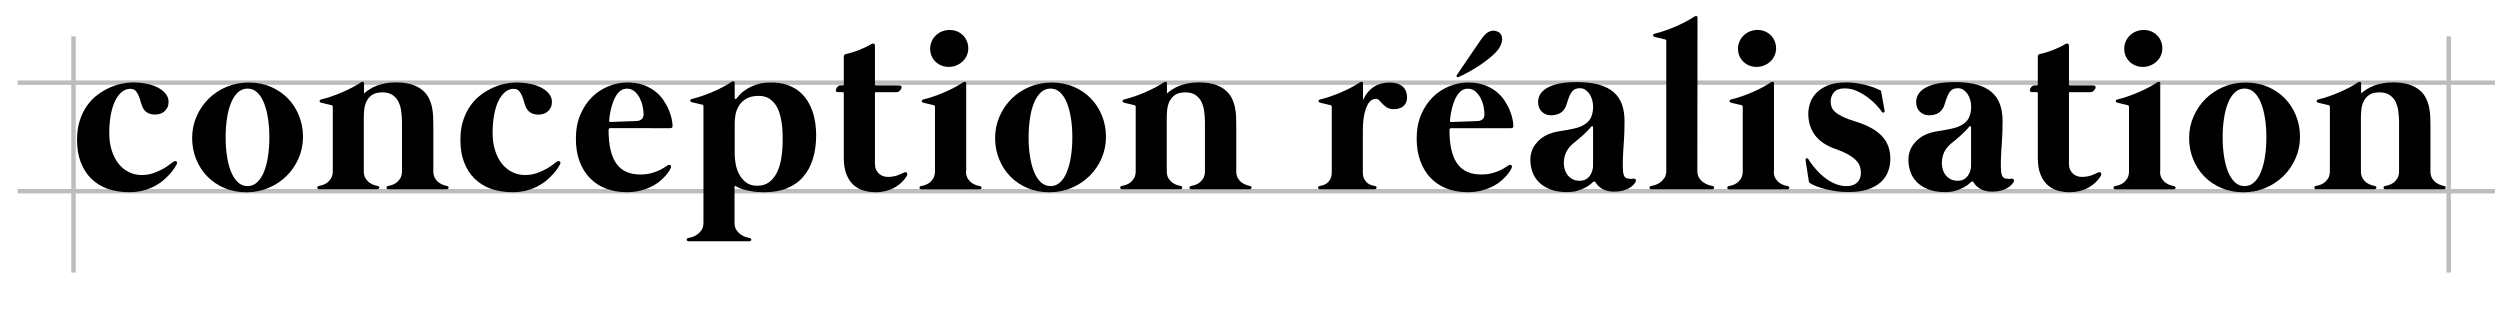 <?xml version="1.0" encoding="utf-8"?>
<!-- Generator: Adobe Illustrator 23.0.2, SVG Export Plug-In . SVG Version: 6.00 Build 0)  -->
<svg version="1.1" id="Calque_1" xmlns="http://www.w3.org/2000/svg" xmlns:xlink="http://www.w3.org/1999/xlink" x="0px" y="0px"
	 viewBox="0 0 566.52 75.02" style="enable-background:new 0 0 566.52 75.02;" xml:space="preserve">
<style type="text/css">
	.st0{fill:none;stroke:#BDBDBD;stroke-miterlimit:10;}
</style>
<g>
	<g>
		<line class="st0" x1="16.66" y1="8.24" x2="16.66" y2="61.77"/>
	</g>
	<g>
		<line class="st0" x1="554.89" y1="8.24" x2="554.89" y2="61.77"/>
	</g>
	<g>
		<line class="st0" x1="4" y1="43.33" x2="565.38" y2="43.33"/>
		<line class="st0" x1="4" y1="18.73" x2="565.38" y2="18.73"/>
	</g>
	<g>
		<path d="M29.5,20.13c-0.69,0-1.34,0.24-1.92,0.73c-0.58,0.48-1.09,1.16-1.51,2.03c-0.42,0.88-0.74,1.92-0.97,3.15
			c-0.22,1.23-0.34,2.59-0.34,4.07c0,1.51,0.19,2.84,0.57,4.01c0.38,1.17,0.9,2.18,1.55,3c0.66,0.82,1.44,1.44,2.33,1.88
			c0.89,0.44,1.85,0.66,2.88,0.66c0.99,0,1.9-0.15,2.74-0.45c0.83-0.3,1.56-0.63,2.2-1s1.16-0.72,1.57-1.05
			c0.41-0.33,0.69-0.54,0.85-0.6c0.24-0.1,0.44-0.08,0.58,0.06c0.14,0.15,0.14,0.37-0.02,0.66c-0.1,0.2-0.28,0.48-0.52,0.86
			s-0.57,0.81-0.99,1.27c-0.41,0.47-0.91,0.94-1.47,1.43c-0.57,0.49-1.25,0.93-2,1.34c-0.76,0.4-1.62,0.73-2.57,0.99
			c-0.95,0.25-2.01,0.38-3.19,0.38c-1.81,0-3.45-0.26-4.9-0.78c-1.44-0.52-2.68-1.29-3.71-2.3c-1.02-1.01-1.81-2.26-2.37-3.73
			s-0.83-3.16-0.83-5.04c0-1.66,0.21-3.13,0.63-4.42s0.97-2.41,1.66-3.37c0.69-0.96,1.47-1.78,2.37-2.44
			c0.89-0.66,1.8-1.2,2.74-1.62c0.93-0.41,1.85-0.71,2.76-0.89c0.91-0.18,1.73-0.28,2.46-0.28c1.18,0,2.28,0.11,3.27,0.32
			c1,0.22,1.85,0.52,2.57,0.92s1.27,0.85,1.68,1.39c0.39,0.54,0.6,1.1,0.6,1.71c0,0.54-0.09,1-0.28,1.36
			c-0.18,0.37-0.42,0.66-0.71,0.91c-0.29,0.24-0.61,0.4-0.97,0.51c-0.36,0.1-0.72,0.16-1.09,0.16c-0.52,0-1.02-0.09-1.47-0.29
			c-0.47-0.2-0.84-0.51-1.14-0.97c-0.22-0.33-0.41-0.76-0.55-1.28c-0.13-0.52-0.31-1.02-0.48-1.52c-0.18-0.48-0.43-0.91-0.73-1.26
			C30.52,20.3,30.08,20.13,29.5,20.13z"/>
		<path d="M56.35,18.7c1.79,0,3.45,0.31,4.96,0.95s2.81,1.51,3.89,2.62c1.09,1.1,1.92,2.4,2.54,3.91c0.61,1.5,0.92,3.1,0.92,4.82
			c0,1.73-0.33,3.35-0.99,4.87c-0.66,1.52-1.57,2.85-2.72,3.99c-1.15,1.14-2.51,2.05-4.07,2.71c-1.56,0.66-3.24,1-5.03,1
			s-3.45-0.31-4.96-0.95s-2.81-1.51-3.89-2.62c-1.09-1.1-1.93-2.4-2.54-3.9s-0.92-3.1-0.92-4.84c0-1.7,0.33-3.33,0.99-4.85
			c0.66-1.53,1.57-2.86,2.72-4.01c1.15-1.14,2.51-2.05,4.07-2.71C52.88,19.03,54.56,18.7,56.35,18.7z M56.09,42.17
			c0.84,0,1.56-0.29,2.18-0.86c0.62-0.57,1.14-1.36,1.54-2.37c0.41-1.01,0.73-2.18,0.92-3.53c0.21-1.35,0.31-2.77,0.31-4.29
			s-0.1-2.95-0.31-4.29c-0.21-1.34-0.52-2.52-0.92-3.53c-0.41-1.01-0.92-1.79-1.54-2.37c-0.62-0.57-1.35-0.86-2.18-0.86
			c-0.84,0-1.57,0.29-2.18,0.86c-0.62,0.57-1.14,1.36-1.55,2.37c-0.42,1.01-0.73,2.18-0.92,3.53c-0.21,1.35-0.31,2.77-0.31,4.29
			c0,1.52,0.1,2.95,0.31,4.29c0.21,1.35,0.51,2.52,0.92,3.53c0.42,1.01,0.94,1.79,1.55,2.37C54.53,41.88,55.26,42.17,56.09,42.17z"
			/>
		<path d="M101.29,42.14c0.13,0.04,0.24,0.09,0.31,0.17c0.05,0.08,0.08,0.16,0.06,0.24c-0.02,0.09-0.06,0.17-0.14,0.24
			c-0.08,0.07-0.19,0.1-0.32,0.1h-3.04h-0.24h-6.6h-0.24h-3.04c-0.13,0-0.24-0.04-0.32-0.1c-0.08-0.07-0.13-0.15-0.14-0.24
			c-0.01-0.09,0.01-0.17,0.06-0.24c0.05-0.07,0.16-0.13,0.31-0.17c0.13-0.02,0.38-0.07,0.72-0.17c0.34-0.09,0.69-0.26,1.05-0.5
			c0.36-0.24,0.67-0.57,0.95-1c0.28-0.43,0.42-0.99,0.42-1.69v-9.6v-0.21v-1.47c-0.02-0.73-0.07-1.49-0.17-2.26
			c-0.09-0.77-0.3-1.48-0.6-2.12c-0.31-0.64-0.75-1.16-1.34-1.57c-0.58-0.41-1.36-0.62-2.34-0.62c-1.01,0-1.79,0.21-2.36,0.6
			c-0.56,0.4-0.97,0.9-1.25,1.49c-0.27,0.59-0.43,1.22-0.5,1.89c-0.06,0.67-0.09,1.27-0.09,1.79v12.07c0,0.69,0.13,1.26,0.42,1.69
			c0.29,0.43,0.6,0.76,0.95,1c0.36,0.24,0.71,0.39,1.05,0.5c0.34,0.1,0.57,0.15,0.73,0.17c0.13,0.04,0.24,0.09,0.31,0.17
			c0.05,0.08,0.08,0.16,0.06,0.24c-0.02,0.09-0.06,0.17-0.14,0.24c-0.08,0.07-0.19,0.1-0.32,0.1H72.35c-0.13,0-0.24-0.04-0.32-0.1
			c-0.08-0.06-0.13-0.15-0.14-0.24c-0.01-0.09,0.01-0.17,0.06-0.24c0.05-0.07,0.16-0.13,0.31-0.17c0.13-0.02,0.38-0.07,0.73-0.17
			c0.34-0.09,0.69-0.26,1.05-0.5c0.36-0.24,0.67-0.57,0.95-1c0.28-0.43,0.42-0.99,0.42-1.69V24.24c0-0.22-0.11-0.37-0.31-0.42
			c-0.04,0-0.16-0.03-0.38-0.08s-0.47-0.12-0.74-0.18c-0.28-0.06-0.54-0.13-0.77-0.18c-0.23-0.04-0.38-0.09-0.43-0.11
			c-0.22-0.05-0.35-0.17-0.36-0.36c-0.01-0.18,0.12-0.31,0.38-0.38c0.68-0.16,1.42-0.37,2.22-0.65c0.8-0.27,1.59-0.57,2.4-0.92
			c0.8-0.34,1.58-0.71,2.33-1.1c0.75-0.39,1.43-0.79,2.02-1.19c0.16-0.1,0.31-0.15,0.48-0.13c0.17,0.02,0.24,0.15,0.24,0.39v2.25
			c0.37-0.33,0.79-0.66,1.26-0.95c0.47-0.31,1-0.57,1.59-0.8c0.58-0.22,1.24-0.41,1.96-0.55c0.73-0.13,1.52-0.21,2.4-0.21
			c1.44,0,2.63,0.16,3.6,0.47c0.97,0.31,1.78,0.73,2.4,1.26c0.64,0.53,1.13,1.13,1.47,1.81c0.34,0.68,0.58,1.39,0.73,2.12
			s0.24,1.46,0.26,2.18c0.03,0.73,0.04,1.4,0.04,2.03v0.13v10.1c0,0.69,0.13,1.26,0.42,1.69c0.29,0.43,0.6,0.76,0.95,1
			c0.36,0.24,0.71,0.39,1.05,0.5C100.91,42.07,101.16,42.13,101.29,42.14z"/>
		<path d="M116.37,20.13c-0.69,0-1.34,0.24-1.92,0.73c-0.58,0.48-1.09,1.16-1.51,2.03c-0.42,0.88-0.74,1.92-0.97,3.15
			c-0.22,1.23-0.34,2.59-0.34,4.07c0,1.51,0.19,2.84,0.57,4.01c0.38,1.18,0.9,2.18,1.55,3c0.66,0.82,1.44,1.44,2.33,1.88
			c0.89,0.44,1.85,0.66,2.88,0.66c0.99,0,1.9-0.15,2.74-0.45c0.83-0.3,1.56-0.63,2.2-1c0.64-0.37,1.16-0.72,1.57-1.05
			c0.41-0.33,0.69-0.54,0.85-0.6c0.24-0.1,0.44-0.08,0.58,0.06c0.14,0.15,0.14,0.37-0.02,0.66c-0.1,0.2-0.28,0.48-0.52,0.86
			s-0.57,0.81-0.99,1.27c-0.41,0.47-0.91,0.94-1.47,1.43c-0.57,0.49-1.25,0.93-2,1.34c-0.76,0.4-1.62,0.73-2.57,0.99
			c-0.95,0.25-2.01,0.38-3.19,0.38c-1.81,0-3.45-0.26-4.9-0.78c-1.44-0.52-2.68-1.29-3.71-2.3c-1.02-1.01-1.81-2.26-2.37-3.73
			c-0.56-1.47-0.83-3.15-0.83-5.03c0-1.66,0.21-3.13,0.63-4.42c0.42-1.29,0.97-2.41,1.66-3.37c0.69-0.96,1.47-1.78,2.37-2.44
			c0.89-0.66,1.8-1.2,2.74-1.62c0.93-0.41,1.85-0.71,2.76-0.89c0.91-0.18,1.73-0.28,2.46-0.28c1.18,0,2.28,0.11,3.27,0.32
			c1,0.22,1.85,0.52,2.57,0.92c0.72,0.39,1.27,0.85,1.68,1.39c0.39,0.54,0.6,1.1,0.6,1.71c0,0.54-0.09,1-0.28,1.36
			c-0.18,0.37-0.42,0.66-0.71,0.91c-0.29,0.24-0.61,0.4-0.97,0.51c-0.36,0.1-0.72,0.16-1.09,0.16c-0.52,0-1.02-0.09-1.47-0.29
			c-0.47-0.2-0.84-0.51-1.14-0.97c-0.22-0.33-0.41-0.76-0.55-1.28c-0.13-0.52-0.31-1.02-0.48-1.52c-0.18-0.48-0.43-0.91-0.73-1.26
			C117.38,20.3,116.95,20.13,116.37,20.13z"/>
		<path d="M138.33,29.03c-0.28,0-0.42,0.15-0.42,0.45c0,1.78,0.16,3.3,0.47,4.58c0.31,1.27,0.77,2.32,1.37,3.12
			c0.6,0.81,1.35,1.41,2.25,1.79s1.94,0.57,3.12,0.57c0.91,0,1.71-0.09,2.42-0.29c0.71-0.19,1.33-0.41,1.85-0.66
			c0.52-0.25,0.95-0.49,1.28-0.72c0.33-0.22,0.57-0.38,0.73-0.45c0.24-0.1,0.43-0.08,0.57,0.06c0.13,0.15,0.13,0.37,0,0.66
			c-0.05,0.1-0.17,0.31-0.36,0.62c-0.19,0.31-0.45,0.66-0.8,1.06c-0.35,0.4-0.79,0.82-1.31,1.26c-0.52,0.44-1.15,0.84-1.88,1.2
			c-0.73,0.37-1.55,0.66-2.49,0.91c-0.93,0.24-1.97,0.36-3.12,0.36c-1.74,0-3.32-0.28-4.74-0.83c-1.41-0.55-2.62-1.35-3.63-2.4
			c-1.01-1.05-1.78-2.32-2.33-3.82c-0.56-1.5-0.81-3.19-0.81-5.08c0-2.06,0.34-3.89,1.02-5.46c0.68-1.59,1.57-2.92,2.67-3.99
			c1.09-1.08,2.34-1.88,3.74-2.44c1.4-0.56,2.82-0.84,4.27-0.84c1.36,0,2.56,0.19,3.6,0.57c1.04,0.38,1.94,0.86,2.7,1.47
			c0.76,0.6,1.39,1.27,1.88,2.02c0.5,0.74,0.9,1.47,1.2,2.22c0.31,0.73,0.52,1.43,0.65,2.07c0.13,0.65,0.18,1.16,0.18,1.54
			c0,0.17-0.05,0.3-0.17,0.37c-0.12,0.07-0.27,0.1-0.46,0.1L138.33,29.03L138.33,29.03z M138.04,27.3
			c-0.04,0.22,0.07,0.34,0.31,0.34c0.05,0,0.22-0.01,0.52-0.02s0.66-0.02,1.09-0.04c0.43-0.02,0.88-0.04,1.37-0.05
			c0.48-0.02,0.95-0.04,1.4-0.05c0.44-0.02,0.83-0.03,1.15-0.04c0.32-0.01,0.53-0.02,0.62-0.04c0.28-0.02,0.57-0.13,0.88-0.37
			c0.31-0.22,0.46-0.62,0.46-1.18c0-0.5-0.07-1.09-0.21-1.75c-0.13-0.66-0.36-1.29-0.66-1.88s-0.69-1.09-1.17-1.51
			c-0.47-0.41-1.05-0.62-1.73-0.62c-0.54,0-1.01,0.14-1.41,0.43c-0.4,0.29-0.74,0.66-1.03,1.13s-0.53,0.97-0.73,1.53
			c-0.2,0.56-0.35,1.1-0.47,1.63c-0.13,0.54-0.22,1.02-0.28,1.47C138.1,26.75,138.05,27.08,138.04,27.3z"/>
		<path d="M174.75,18.7c1.4,0,2.62,0.18,3.66,0.55c1.05,0.37,1.96,0.86,2.71,1.49c0.76,0.63,1.39,1.35,1.88,2.14
			c0.5,0.8,0.89,1.65,1.18,2.54c0.29,0.89,0.48,1.78,0.6,2.67c0.12,0.89,0.17,1.73,0.17,2.51c0,1.97-0.24,3.75-0.73,5.34
			c-0.48,1.59-1.2,2.95-2.17,4.08c-0.97,1.14-2.18,2-3.65,2.62c-1.47,0.61-3.18,0.92-5.13,0.92c-1.1,0-2.05-0.06-2.85-0.2
			c-0.8-0.13-1.47-0.28-1.99-0.44c-0.52-0.17-0.92-0.31-1.19-0.46c-0.27-0.13-0.41-0.22-0.43-0.26c-0.09-0.07-0.17-0.09-0.24-0.05
			c-0.08,0.04-0.12,0.09-0.12,0.18v8.12c0,0.72,0.15,1.29,0.46,1.73c0.31,0.43,0.66,0.78,1.05,1.03c0.39,0.25,0.77,0.43,1.15,0.54
			c0.38,0.11,0.63,0.17,0.77,0.18c0.13,0.04,0.24,0.09,0.31,0.17c0.05,0.08,0.08,0.16,0.06,0.24c-0.02,0.09-0.06,0.17-0.14,0.24
			c-0.08,0.07-0.19,0.1-0.32,0.1h-13.72c-0.13,0-0.24-0.04-0.32-0.1c-0.08-0.07-0.13-0.15-0.14-0.24c-0.01-0.09,0.01-0.17,0.06-0.24
			c0.05-0.08,0.16-0.13,0.31-0.17c0.13-0.02,0.39-0.08,0.77-0.18s0.76-0.28,1.15-0.54c0.39-0.25,0.74-0.6,1.05-1.03
			c0.31-0.43,0.46-1.01,0.46-1.73V24.12c0-0.22-0.1-0.37-0.31-0.42c-0.04,0-0.16-0.03-0.38-0.08c-0.22-0.05-0.47-0.12-0.74-0.18
			c-0.28-0.07-0.54-0.13-0.77-0.18c-0.24-0.05-0.38-0.09-0.43-0.1c-0.22-0.05-0.35-0.17-0.36-0.36c-0.01-0.18,0.12-0.31,0.38-0.38
			c0.68-0.16,1.42-0.37,2.22-0.65c0.8-0.27,1.59-0.57,2.4-0.92c0.8-0.34,1.58-0.71,2.33-1.1c0.75-0.39,1.43-0.79,2.02-1.19
			c0.16-0.11,0.31-0.15,0.48-0.13c0.17,0.02,0.24,0.15,0.24,0.39v3.37c0,0.13,0.04,0.21,0.13,0.24c0.09,0.04,0.17,0.01,0.24-0.08
			c0.16-0.2,0.42-0.49,0.79-0.91c0.37-0.41,0.87-0.82,1.51-1.23c0.64-0.41,1.43-0.76,2.36-1.07C172.4,18.84,173.48,18.7,174.75,18.7
			z M177.36,31.83c0-0.39-0.01-0.92-0.02-1.57c-0.01-0.65-0.05-1.35-0.16-2.09c-0.09-0.75-0.24-1.51-0.46-2.28
			c-0.21-0.76-0.51-1.45-0.92-2.07c-0.4-0.61-0.92-1.11-1.54-1.51c-0.63-0.39-1.4-0.58-2.33-0.58c-1.18,0-2.14,0.22-2.85,0.66
			c-0.72,0.43-1.27,0.97-1.65,1.6s-0.64,1.29-0.76,2c-0.13,0.71-0.18,1.33-0.18,1.88v7.07c0,0.66,0.07,1.4,0.22,2.23
			c0.14,0.82,0.41,1.6,0.8,2.33c0.39,0.73,0.91,1.35,1.57,1.85c0.66,0.5,1.51,0.74,2.54,0.74c1.02,0,1.91-0.26,2.63-0.78
			c0.72-0.52,1.32-1.25,1.78-2.16c0.47-0.92,0.8-2,1.01-3.25C177.25,34.63,177.36,33.29,177.36,31.83z"/>
		<path d="M204.82,39.11c0.31-0.16,0.54-0.13,0.68,0.05c0.13,0.2,0.14,0.39,0.03,0.6c-0.31,0.56-0.71,1.07-1.19,1.53
			c-0.48,0.47-1.02,0.86-1.63,1.21c-0.61,0.34-1.28,0.6-2,0.78c-0.72,0.18-1.49,0.28-2.3,0.28c-0.88,0-1.73-0.12-2.59-0.34
			c-0.85-0.22-1.62-0.63-2.3-1.21c-0.68-0.58-1.24-1.38-1.66-2.38c-0.43-1.01-0.65-2.28-0.65-3.83V21.09c0-0.13-0.07-0.21-0.21-0.21
			h-0.68c-0.42,0-0.68-0.03-0.77-0.08c-0.09-0.05-0.14-0.17-0.14-0.34c0-0.22,0.1-0.47,0.31-0.73c0.21-0.25,0.45-0.38,0.74-0.38
			h0.57c0.13,0,0.18-0.07,0.18-0.21V12.9c0-0.39,0.16-0.6,0.47-0.66c0.43-0.09,0.91-0.21,1.4-0.36c0.49-0.15,1.01-0.32,1.52-0.52
			c0.51-0.21,1.02-0.42,1.52-0.66s0.95-0.48,1.37-0.74c0.2-0.1,0.37-0.13,0.54-0.05c0.17,0.07,0.24,0.24,0.24,0.52v8.75
			c0,0.13,0.07,0.18,0.21,0.18h4.92c0.42,0,0.67,0.03,0.77,0.08c0.09,0.05,0.14,0.17,0.14,0.34c0,0.22-0.13,0.47-0.37,0.73
			c-0.24,0.26-0.51,0.38-0.81,0.38h-4.68c-0.13,0-0.18,0.05-0.18,0.18v16.1c0,0.47,0.08,0.88,0.24,1.25
			c0.17,0.36,0.39,0.66,0.66,0.92c0.27,0.25,0.58,0.44,0.94,0.57c0.36,0.13,0.72,0.18,1.09,0.18c0.75,0,1.44-0.11,2.09-0.32
			C203.94,39.51,204.45,39.3,204.82,39.11z"/>
		<path d="M218.9,38.8c0,0.69,0.13,1.26,0.42,1.69c0.28,0.43,0.6,0.76,0.95,1c0.36,0.24,0.71,0.39,1.05,0.5
			c0.34,0.1,0.57,0.15,0.73,0.17c0.13,0.04,0.24,0.09,0.31,0.17c0.05,0.08,0.08,0.16,0.06,0.24c-0.02,0.09-0.06,0.17-0.14,0.24
			c-0.08,0.07-0.19,0.1-0.32,0.1h-13.14c-0.13,0-0.24-0.04-0.32-0.1c-0.08-0.06-0.13-0.15-0.14-0.24c-0.02-0.09,0.01-0.17,0.06-0.24
			s0.16-0.13,0.31-0.17c0.13-0.02,0.38-0.07,0.72-0.17c0.34-0.09,0.69-0.26,1.05-0.5c0.36-0.24,0.67-0.57,0.95-1
			c0.28-0.43,0.42-0.99,0.42-1.69V24.24c0-0.22-0.1-0.37-0.31-0.42c-0.04,0-0.16-0.03-0.38-0.08c-0.22-0.05-0.47-0.12-0.74-0.18
			c-0.28-0.07-0.54-0.13-0.77-0.18c-0.24-0.05-0.38-0.09-0.43-0.11c-0.22-0.05-0.35-0.17-0.36-0.36c-0.01-0.18,0.12-0.31,0.38-0.38
			c0.68-0.16,1.42-0.37,2.22-0.65c0.8-0.27,1.59-0.57,2.4-0.92c0.8-0.34,1.58-0.71,2.33-1.1c0.75-0.39,1.43-0.79,2.02-1.19
			c0.16-0.1,0.31-0.15,0.48-0.13c0.17,0.02,0.24,0.15,0.24,0.39v19.85L218.9,38.8L218.9,38.8z M219.1,9.33
			c-0.21-0.5-0.5-0.95-0.88-1.33c-0.38-0.38-0.82-0.67-1.34-0.89c-0.52-0.22-1.09-0.32-1.71-0.32c-0.61,0-1.18,0.12-1.73,0.34
			s-1.01,0.54-1.4,0.92c-0.39,0.39-0.7,0.83-0.92,1.35s-0.34,1.06-0.34,1.63c0,0.57,0.1,1.11,0.31,1.62c0.21,0.5,0.5,0.94,0.88,1.31
			c0.38,0.37,0.82,0.66,1.34,0.88c0.51,0.22,1.08,0.32,1.69,0.32c0.63,0,1.21-0.12,1.74-0.34c0.54-0.22,1-0.53,1.4-0.91
			c0.39-0.38,0.72-0.82,0.94-1.33s0.34-1.07,0.34-1.63C219.42,10.39,219.32,9.83,219.1,9.33z"/>
		<path d="M238.31,18.7c1.79,0,3.45,0.31,4.96,0.95s2.81,1.51,3.89,2.62c1.09,1.1,1.92,2.4,2.54,3.91c0.61,1.5,0.92,3.1,0.92,4.82
			c0,1.73-0.33,3.35-0.99,4.87c-0.66,1.52-1.57,2.85-2.72,3.99c-1.15,1.14-2.51,2.05-4.07,2.71c-1.56,0.66-3.24,1-5.03,1
			s-3.45-0.31-4.96-0.95c-1.51-0.64-2.81-1.51-3.89-2.62c-1.09-1.1-1.93-2.4-2.54-3.9c-0.61-1.49-0.92-3.1-0.92-4.84
			c0-1.7,0.33-3.33,0.99-4.85c0.66-1.53,1.57-2.86,2.72-4.01c1.15-1.14,2.51-2.05,4.07-2.71C234.84,19.03,236.52,18.7,238.31,18.7z
			 M238.05,42.17c0.84,0,1.56-0.29,2.18-0.86c0.62-0.57,1.14-1.36,1.54-2.37c0.41-1.01,0.73-2.18,0.92-3.53
			c0.21-1.35,0.31-2.77,0.31-4.29s-0.1-2.95-0.31-4.29c-0.21-1.34-0.52-2.52-0.92-3.53c-0.41-1.01-0.92-1.79-1.54-2.37
			c-0.62-0.57-1.35-0.86-2.18-0.86s-1.57,0.29-2.18,0.86c-0.62,0.57-1.14,1.36-1.55,2.37c-0.42,1.01-0.73,2.18-0.92,3.53
			c-0.21,1.35-0.31,2.77-0.31,4.29c0,1.52,0.1,2.95,0.31,4.29c0.21,1.35,0.51,2.52,0.92,3.53c0.42,1.01,0.94,1.79,1.55,2.37
			C236.48,41.88,237.22,42.17,238.05,42.17z"/>
		<path d="M283.25,42.14c0.13,0.04,0.24,0.09,0.31,0.17c0.05,0.08,0.08,0.16,0.06,0.24c-0.02,0.09-0.06,0.17-0.14,0.24
			c-0.08,0.07-0.19,0.1-0.32,0.1h-3.04h-0.24h-6.6h-0.24h-3.04c-0.13,0-0.24-0.04-0.32-0.1c-0.08-0.07-0.13-0.15-0.14-0.24
			c-0.02-0.09,0.01-0.17,0.06-0.24s0.16-0.13,0.31-0.17c0.13-0.02,0.38-0.07,0.72-0.17c0.34-0.09,0.69-0.26,1.05-0.5
			s0.67-0.57,0.95-1c0.28-0.43,0.42-0.99,0.42-1.69v-9.6v-0.21v-1.47c-0.02-0.73-0.07-1.49-0.17-2.26c-0.09-0.77-0.3-1.48-0.6-2.12
			s-0.75-1.16-1.34-1.57c-0.58-0.41-1.36-0.62-2.34-0.62c-1.01,0-1.79,0.21-2.36,0.6c-0.56,0.4-0.97,0.9-1.25,1.49
			c-0.27,0.59-0.43,1.22-0.5,1.89c-0.06,0.67-0.09,1.27-0.09,1.79v12.07c0,0.69,0.13,1.26,0.42,1.69c0.28,0.43,0.6,0.76,0.95,1
			c0.36,0.24,0.71,0.39,1.05,0.5c0.34,0.1,0.57,0.15,0.73,0.17c0.13,0.04,0.24,0.09,0.31,0.17c0.05,0.08,0.08,0.16,0.06,0.24
			c-0.02,0.09-0.06,0.17-0.14,0.24c-0.08,0.07-0.19,0.1-0.32,0.1H254.3c-0.13,0-0.24-0.04-0.32-0.1c-0.08-0.06-0.13-0.15-0.14-0.24
			c-0.02-0.09,0.01-0.17,0.06-0.24s0.16-0.13,0.31-0.17c0.13-0.02,0.38-0.07,0.73-0.17c0.34-0.09,0.69-0.26,1.05-0.5
			c0.36-0.24,0.67-0.57,0.95-1c0.28-0.43,0.42-0.99,0.42-1.69V24.24c0-0.22-0.11-0.37-0.31-0.42c-0.04,0-0.16-0.03-0.38-0.08
			c-0.22-0.05-0.47-0.12-0.74-0.18c-0.28-0.06-0.54-0.13-0.77-0.18c-0.24-0.05-0.38-0.09-0.43-0.11c-0.22-0.05-0.35-0.17-0.36-0.36
			c-0.01-0.18,0.12-0.31,0.38-0.38c0.68-0.16,1.42-0.37,2.22-0.65c0.8-0.27,1.59-0.57,2.4-0.92c0.81-0.34,1.58-0.71,2.33-1.1
			c0.75-0.39,1.43-0.79,2.02-1.19c0.16-0.1,0.31-0.15,0.48-0.13c0.17,0.02,0.24,0.15,0.24,0.39v2.25c0.37-0.33,0.79-0.66,1.26-0.95
			c0.47-0.31,1-0.57,1.59-0.8c0.59-0.22,1.24-0.41,1.96-0.55c0.73-0.13,1.52-0.21,2.4-0.21c1.44,0,2.63,0.16,3.6,0.47
			c0.97,0.31,1.78,0.73,2.4,1.26c0.64,0.53,1.13,1.13,1.47,1.81c0.34,0.68,0.58,1.39,0.73,2.12s0.24,1.46,0.26,2.18
			c0.03,0.73,0.04,1.4,0.04,2.03v0.13v10.1c0,0.69,0.13,1.26,0.42,1.69c0.28,0.43,0.6,0.76,0.95,1c0.36,0.24,0.71,0.39,1.05,0.5
			C282.88,42.07,283.11,42.13,283.25,42.14z"/>
		<path d="M314.87,18.7c0.73,0,1.36,0.09,1.86,0.28c0.5,0.18,0.92,0.43,1.23,0.73c0.31,0.31,0.54,0.66,0.68,1.07
			c0.13,0.41,0.21,0.84,0.21,1.29c0,0.84-0.27,1.49-0.8,1.96c-0.54,0.47-1.25,0.71-2.14,0.71c-0.68,0-1.21-0.13-1.6-0.37
			c-0.39-0.24-0.71-0.51-0.99-0.8c-0.27-0.29-0.52-0.55-0.74-0.8c-0.22-0.24-0.5-0.37-0.84-0.37c-0.3,0-0.62,0.1-0.95,0.31
			c-0.34,0.21-0.66,0.57-0.94,1.14c-0.29,0.56-0.53,1.33-0.73,2.3c-0.2,0.98-0.29,2.24-0.29,3.8v9.05c0,0.69,0.12,1.25,0.36,1.65
			s0.5,0.71,0.81,0.92c0.31,0.21,0.61,0.36,0.91,0.43s0.51,0.13,0.66,0.14c0.13,0.04,0.24,0.09,0.31,0.17
			c0.05,0.08,0.08,0.16,0.06,0.24c-0.02,0.09-0.06,0.17-0.14,0.24c-0.08,0.07-0.19,0.1-0.32,0.1h-2.62h-0.24H302h-0.24h-2.62
			c-0.13,0-0.24-0.04-0.32-0.1s-0.13-0.15-0.14-0.24c-0.02-0.09,0.01-0.17,0.06-0.24c0.05-0.07,0.16-0.13,0.31-0.17
			c0.13-0.02,0.36-0.06,0.66-0.14s0.6-0.22,0.91-0.43c0.31-0.21,0.57-0.51,0.81-0.92c0.23-0.4,0.36-0.95,0.36-1.65V24.24
			c0-0.22-0.1-0.37-0.31-0.42c-0.04,0-0.16-0.03-0.38-0.08s-0.47-0.12-0.74-0.18c-0.28-0.07-0.54-0.13-0.77-0.18
			c-0.24-0.05-0.38-0.09-0.43-0.11c-0.22-0.05-0.35-0.17-0.36-0.36c-0.01-0.18,0.12-0.31,0.38-0.38c0.68-0.16,1.42-0.37,2.22-0.65
			c0.8-0.27,1.59-0.57,2.4-0.92c0.8-0.34,1.58-0.71,2.33-1.1c0.75-0.39,1.43-0.79,2.02-1.19c0.16-0.1,0.31-0.15,0.48-0.13
			c0.17,0.02,0.24,0.15,0.24,0.39v3.74c0.61-1.35,1.44-2.34,2.49-3.01C312.37,19.01,313.56,18.7,314.87,18.7z"/>
		<path d="M328.46,29.48c0,1.78,0.16,3.3,0.47,4.58c0.31,1.27,0.77,2.32,1.37,3.12c0.6,0.81,1.35,1.41,2.25,1.79
			c0.9,0.39,1.94,0.57,3.12,0.57c0.91,0,1.71-0.09,2.42-0.29c0.71-0.19,1.33-0.41,1.85-0.66c0.52-0.25,0.95-0.49,1.28-0.72
			c0.33-0.22,0.57-0.38,0.73-0.45c0.24-0.1,0.43-0.08,0.57,0.06c0.13,0.15,0.13,0.37,0,0.66c-0.05,0.1-0.17,0.31-0.36,0.62
			c-0.19,0.31-0.45,0.66-0.8,1.06c-0.35,0.4-0.79,0.82-1.31,1.26c-0.52,0.44-1.15,0.84-1.88,1.2c-0.73,0.37-1.55,0.66-2.49,0.91
			c-0.93,0.24-1.97,0.36-3.12,0.36c-1.74,0-3.32-0.28-4.74-0.83c-1.41-0.55-2.62-1.35-3.63-2.4c-1.01-1.05-1.78-2.32-2.33-3.82
			c-0.56-1.5-0.83-3.19-0.83-5.08c0-2.06,0.34-3.89,1.02-5.46c0.68-1.59,1.57-2.92,2.67-3.99c1.1-1.08,2.34-1.88,3.74-2.44
			c1.4-0.56,2.82-0.84,4.27-0.84c1.36,0,2.56,0.19,3.6,0.57c1.04,0.38,1.94,0.86,2.7,1.47c0.76,0.6,1.39,1.27,1.88,2.02
			c0.5,0.74,0.9,1.47,1.2,2.22c0.31,0.73,0.52,1.43,0.65,2.07c0.13,0.65,0.18,1.16,0.18,1.54c0,0.17-0.05,0.3-0.17,0.37
			c-0.12,0.07-0.27,0.1-0.46,0.1h-13.48C328.6,29.03,328.46,29.19,328.46,29.48z M328.9,27.65c0.05,0,0.22-0.01,0.52-0.02
			s0.66-0.02,1.09-0.04c0.43-0.02,0.88-0.04,1.37-0.05c0.48-0.02,0.95-0.04,1.4-0.05c0.44-0.02,0.83-0.03,1.15-0.04
			c0.32-0.01,0.53-0.02,0.62-0.04c0.28-0.02,0.57-0.13,0.88-0.37c0.31-0.22,0.46-0.62,0.46-1.18c0-0.5-0.07-1.09-0.21-1.75
			c-0.13-0.66-0.36-1.29-0.66-1.88c-0.31-0.59-0.69-1.09-1.17-1.51c-0.48-0.41-1.06-0.62-1.74-0.62c-0.54,0-1.01,0.14-1.41,0.43
			c-0.4,0.29-0.74,0.66-1.03,1.13c-0.29,0.47-0.53,0.97-0.73,1.53c-0.2,0.56-0.35,1.1-0.47,1.63c-0.13,0.54-0.22,1.02-0.28,1.47
			c-0.05,0.45-0.1,0.78-0.12,1.01C328.55,27.53,328.66,27.65,328.9,27.65z M330.14,17.41c0.09,0.11,0.22,0.12,0.42,0.03
			c0.69-0.31,1.5-0.72,2.4-1.21c0.91-0.5,1.8-1.05,2.68-1.65c0.88-0.6,1.7-1.23,2.44-1.88c0.75-0.66,1.32-1.29,1.7-1.89
			c0.17-0.28,0.32-0.6,0.45-0.97c0.13-0.37,0.18-0.73,0.17-1.06c-0.01-0.34-0.09-0.66-0.26-0.95c-0.17-0.3-0.43-0.52-0.8-0.68
			c-0.35-0.16-0.69-0.22-1.01-0.2c-0.32,0.03-0.63,0.11-0.92,0.24c-0.29,0.13-0.56,0.32-0.8,0.57c-0.24,0.24-0.47,0.48-0.66,0.74
			c-0.04,0.04-0.19,0.24-0.46,0.65c-0.27,0.39-0.6,0.88-1,1.45c-0.39,0.57-0.82,1.2-1.28,1.88s-0.91,1.33-1.33,1.96
			c-0.42,0.62-0.79,1.17-1.11,1.63c-0.32,0.47-0.54,0.78-0.65,0.94C330.06,17.16,330.04,17.31,330.14,17.41z"/>
		<path d="M370.04,40.49c0.24-0.05,0.43-0.01,0.57,0.14c0.13,0.15,0.14,0.35,0.03,0.58c-0.11,0.2-0.28,0.42-0.51,0.68
			c-0.23,0.26-0.55,0.5-0.94,0.73s-0.88,0.42-1.44,0.57c-0.57,0.16-1.24,0.24-2,0.24c-1.07,0-1.96-0.22-2.68-0.65
			c-0.73-0.43-1.22-0.92-1.51-1.47c-0.07-0.13-0.17-0.21-0.31-0.18c-0.13,0.02-0.24,0.07-0.32,0.16c-0.05,0.05-0.22,0.2-0.48,0.43
			c-0.27,0.24-0.66,0.49-1.15,0.76c-0.5,0.27-1.09,0.51-1.79,0.73c-0.7,0.22-1.5,0.32-2.4,0.32c-1.55,0-2.85-0.22-3.91-0.66
			c-1.06-0.43-1.91-1-2.57-1.69s-1.13-1.47-1.41-2.33c-0.28-0.86-0.43-1.72-0.43-2.58c0-1.38,0.39-2.58,1.17-3.61
			s1.79-1.79,3.02-2.3c0.66-0.26,1.36-0.45,2.08-0.57c0.73-0.12,1.44-0.23,2.15-0.36c0.72-0.13,1.42-0.28,2.11-0.46
			c0.69-0.18,1.34-0.48,1.96-0.91c0.65-0.43,1.09-0.99,1.35-1.68c0.25-0.68,0.38-1.4,0.38-2.17c0-0.56-0.07-1.09-0.22-1.61
			c-0.15-0.51-0.36-0.96-0.63-1.35s-0.58-0.69-0.94-0.92c-0.36-0.22-0.74-0.34-1.17-0.34c-0.75,0-1.3,0.2-1.65,0.57
			c-0.35,0.39-0.62,0.84-0.83,1.39c-0.21,0.54-0.39,1.1-0.57,1.69c-0.17,0.58-0.46,1.09-0.84,1.51c-0.31,0.33-0.72,0.57-1.21,0.74
			c-0.5,0.17-0.98,0.24-1.43,0.24c-0.47,0-0.89-0.08-1.26-0.24s-0.68-0.37-0.94-0.65c-0.26-0.28-0.46-0.58-0.58-0.94
			s-0.2-0.74-0.2-1.14c0-0.54,0.13-1.09,0.39-1.62c0.26-0.54,0.73-1.02,1.4-1.47c0.67-0.43,1.58-0.79,2.71-1.07
			c1.14-0.27,2.58-0.4,4.32-0.4c1.94,0,3.59,0.2,4.96,0.58c1.36,0.39,2.49,0.96,3.35,1.71c0.86,0.75,1.49,1.68,1.88,2.78
			s0.58,2.37,0.58,3.79c0,1.7-0.05,3.28-0.16,4.76c-0.11,1.48-0.18,2.8-0.22,3.94c-0.04,1.14-0.02,2.08,0.06,2.83
			c0.08,0.74,0.33,1.2,0.73,1.37c0.17,0.09,0.39,0.13,0.66,0.12C369.47,40.57,369.75,40.55,370.04,40.49z M360.97,28.8
			c0-0.11-0.04-0.17-0.13-0.21c-0.09-0.04-0.17-0.01-0.24,0.08c-0.13,0.16-0.27,0.31-0.38,0.45c-0.12,0.13-0.27,0.31-0.46,0.5
			c-0.33,0.35-0.67,0.68-1.02,0.99s-0.69,0.62-1.05,0.92c-0.35,0.28-0.69,0.56-1.03,0.84c-0.34,0.28-0.66,0.58-0.95,0.92
			c-0.46,0.52-0.79,1.09-1.01,1.71s-0.32,1.28-0.32,1.97c0,0.47,0.07,0.95,0.21,1.43s0.36,0.91,0.65,1.28
			c0.29,0.38,0.66,0.68,1.1,0.92c0.45,0.24,0.99,0.36,1.62,0.36c0.63,0,1.14-0.13,1.53-0.39c0.39-0.26,0.69-0.57,0.92-0.94
			s0.37-0.74,0.46-1.11c0.09-0.38,0.13-0.66,0.13-0.88v-8.83L360.97,28.8L360.97,28.8z"/>
		<path d="M384.63,38.66c0,0.72,0.15,1.29,0.46,1.73c0.31,0.44,0.66,0.78,1.05,1.03c0.39,0.25,0.77,0.43,1.15,0.54
			c0.38,0.1,0.63,0.17,0.77,0.18c0.13,0.04,0.24,0.09,0.31,0.17c0.05,0.08,0.08,0.16,0.06,0.24c-0.02,0.09-0.06,0.17-0.14,0.24
			c-0.08,0.07-0.19,0.1-0.32,0.1h-13.72c-0.13,0-0.24-0.04-0.32-0.1c-0.08-0.07-0.13-0.15-0.14-0.24c-0.02-0.09,0.01-0.17,0.06-0.24
			c0.05-0.08,0.16-0.13,0.31-0.17c0.13-0.02,0.39-0.08,0.77-0.18c0.38-0.1,0.76-0.28,1.15-0.54c0.39-0.25,0.74-0.6,1.05-1.03
			c0.31-0.43,0.46-1.01,0.46-1.73V9.33c0-0.22-0.1-0.37-0.31-0.42c-0.04,0-0.16-0.03-0.38-0.08c-0.22-0.05-0.47-0.12-0.74-0.18
			c-0.28-0.07-0.54-0.13-0.77-0.18c-0.24-0.05-0.38-0.09-0.43-0.11c-0.22-0.05-0.35-0.17-0.36-0.36c-0.01-0.18,0.12-0.31,0.38-0.38
			c0.68-0.16,1.42-0.37,2.22-0.65c0.8-0.27,1.59-0.57,2.4-0.92c0.8-0.34,1.58-0.71,2.33-1.1c0.75-0.39,1.43-0.79,2.02-1.19
			c0.16-0.1,0.31-0.15,0.48-0.13c0.17,0.02,0.24,0.15,0.24,0.39L384.63,38.66L384.63,38.66z"/>
		<path d="M401.95,38.8c0,0.69,0.13,1.26,0.42,1.69c0.29,0.43,0.6,0.76,0.95,1c0.36,0.24,0.71,0.39,1.05,0.5
			c0.34,0.11,0.57,0.15,0.73,0.17c0.13,0.04,0.24,0.09,0.31,0.17c0.05,0.08,0.08,0.16,0.06,0.24c-0.02,0.09-0.06,0.17-0.14,0.24
			s-0.19,0.1-0.32,0.1h-13.14c-0.13,0-0.24-0.04-0.32-0.1c-0.08-0.06-0.13-0.15-0.14-0.24c-0.02-0.09,0.01-0.17,0.06-0.24
			c0.05-0.07,0.16-0.13,0.31-0.17c0.13-0.02,0.38-0.07,0.72-0.17c0.34-0.09,0.69-0.26,1.05-0.5c0.36-0.24,0.67-0.57,0.95-1
			c0.28-0.43,0.42-0.99,0.42-1.69V24.24c0-0.22-0.1-0.37-0.31-0.42c-0.04,0-0.16-0.03-0.38-0.08c-0.22-0.05-0.47-0.12-0.74-0.18
			c-0.28-0.07-0.54-0.13-0.77-0.18c-0.23-0.04-0.38-0.09-0.43-0.11c-0.22-0.05-0.35-0.17-0.36-0.36c-0.01-0.18,0.12-0.31,0.38-0.38
			c0.68-0.16,1.42-0.37,2.22-0.65c0.8-0.27,1.59-0.57,2.4-0.92c0.81-0.34,1.58-0.71,2.33-1.1c0.75-0.39,1.43-0.79,2.02-1.19
			c0.16-0.1,0.31-0.15,0.48-0.13c0.17,0.02,0.24,0.15,0.24,0.39v19.85L401.95,38.8L401.95,38.8z M402.16,9.33
			c-0.21-0.5-0.5-0.95-0.88-1.33c-0.38-0.38-0.82-0.67-1.34-0.89c-0.52-0.22-1.09-0.32-1.71-0.32c-0.61,0-1.18,0.12-1.73,0.34
			c-0.54,0.22-1.01,0.54-1.4,0.92c-0.39,0.39-0.7,0.83-0.92,1.35s-0.34,1.06-0.34,1.63c0,0.57,0.1,1.11,0.31,1.62
			c0.21,0.5,0.5,0.94,0.88,1.31s0.82,0.66,1.34,0.88c0.51,0.22,1.08,0.32,1.69,0.32c0.63,0,1.21-0.12,1.74-0.34
			c0.54-0.22,1-0.53,1.4-0.91c0.39-0.38,0.72-0.82,0.94-1.33s0.34-1.07,0.34-1.63C402.47,10.39,402.37,9.83,402.16,9.33z"/>
		<path d="M409.9,41.09c0-0.04-0.04-0.28-0.12-0.74c-0.08-0.47-0.16-0.97-0.24-1.53c-0.09-0.56-0.17-1.09-0.24-1.59
			c-0.08-0.5-0.13-0.81-0.14-0.92c-0.04-0.24,0.04-0.39,0.21-0.43c0.17-0.04,0.31,0.01,0.39,0.14c0.02,0.05,0.13,0.24,0.34,0.55
			c0.21,0.31,0.5,0.69,0.86,1.15c0.37,0.46,0.81,0.94,1.33,1.47c0.51,0.52,1.09,1.01,1.73,1.45c0.64,0.45,1.33,0.81,2.08,1.1
			c0.75,0.3,1.55,0.43,2.4,0.43c1,0,1.78-0.27,2.34-0.81c0.57-0.54,0.85-1.26,0.85-2.14c0-0.47-0.05-0.93-0.18-1.39
			s-0.39-0.91-0.79-1.36c-0.4-0.46-0.98-0.91-1.73-1.35c-0.75-0.45-1.75-0.9-3.01-1.35c-1.15-0.39-2.12-0.88-2.91-1.44
			s-1.43-1.18-1.91-1.88c-0.49-0.69-0.84-1.44-1.07-2.23c-0.22-0.8-0.32-1.63-0.32-2.52c0-0.68,0.13-1.43,0.37-2.23
			c0.24-0.81,0.69-1.57,1.33-2.28c0.64-0.71,1.51-1.3,2.6-1.78s2.5-0.73,4.22-0.73c1.09,0,2.08,0.09,3.01,0.26
			c0.92,0.17,1.73,0.37,2.42,0.58c0.69,0.22,1.24,0.42,1.65,0.62c0.41,0.2,0.65,0.3,0.69,0.31c0.1,0.05,0.17,0.09,0.18,0.13
			c0.01,0.04,0.04,0.09,0.05,0.18c0,0.04,0.04,0.28,0.13,0.73c0.09,0.44,0.17,0.92,0.26,1.45c0.09,0.53,0.17,1.01,0.26,1.44
			c0.09,0.43,0.13,0.68,0.13,0.73c0.04,0.17-0.03,0.31-0.18,0.38c-0.16,0.08-0.3,0.03-0.42-0.14c-0.24-0.35-0.63-0.82-1.15-1.41
			s-1.16-1.18-1.91-1.75s-1.59-1.08-2.5-1.51c-0.92-0.43-1.88-0.65-2.92-0.65c-1.09,0-1.88,0.29-2.38,0.86
			c-0.5,0.57-0.76,1.27-0.76,2.09c0,0.42,0.05,0.83,0.18,1.21c0.13,0.39,0.39,0.77,0.79,1.14c0.39,0.37,0.99,0.74,1.74,1.11
			c0.75,0.38,1.78,0.75,3.05,1.14c2.55,0.79,4.48,1.85,5.79,3.19c1.31,1.35,1.96,3.08,1.96,5.2c0,1.09-0.18,2.08-0.55,3
			c-0.37,0.92-0.93,1.7-1.7,2.38c-0.76,0.67-1.74,1.2-2.93,1.59c-1.18,0.39-2.59,0.57-4.24,0.57c-1.38,0-2.6-0.1-3.68-0.31
			c-1.07-0.21-1.98-0.42-2.72-0.66c-0.74-0.24-1.33-0.48-1.74-0.69c-0.42-0.22-0.66-0.36-0.73-0.4c-0.04-0.04-0.06-0.09-0.09-0.16
			C409.95,41.26,409.93,41.18,409.9,41.09z"/>
		<path d="M455.71,40.49c0.24-0.05,0.43-0.01,0.57,0.14c0.13,0.15,0.14,0.35,0.03,0.58c-0.11,0.2-0.28,0.42-0.51,0.68
			c-0.23,0.26-0.55,0.5-0.94,0.73s-0.88,0.42-1.44,0.57c-0.57,0.16-1.24,0.24-2,0.24c-1.07,0-1.96-0.22-2.68-0.65
			c-0.73-0.43-1.22-0.92-1.51-1.47c-0.07-0.13-0.17-0.21-0.31-0.18c-0.13,0.02-0.24,0.07-0.32,0.16c-0.05,0.05-0.22,0.2-0.48,0.43
			c-0.27,0.24-0.66,0.49-1.15,0.76c-0.5,0.27-1.09,0.51-1.79,0.73c-0.7,0.22-1.5,0.32-2.4,0.32c-1.55,0-2.85-0.22-3.91-0.66
			c-1.06-0.43-1.91-1-2.57-1.69s-1.13-1.47-1.41-2.33s-0.43-1.72-0.43-2.58c0-1.38,0.39-2.58,1.17-3.61s1.79-1.79,3.02-2.3
			c0.66-0.26,1.36-0.45,2.08-0.57c0.73-0.12,1.44-0.23,2.15-0.36c0.72-0.13,1.42-0.28,2.11-0.46c0.69-0.18,1.34-0.48,1.96-0.91
			c0.65-0.43,1.09-0.99,1.35-1.68c0.25-0.68,0.38-1.4,0.38-2.17c0-0.56-0.07-1.09-0.22-1.61c-0.15-0.51-0.36-0.96-0.63-1.35
			s-0.58-0.69-0.94-0.92c-0.36-0.22-0.74-0.34-1.17-0.34c-0.75,0-1.3,0.2-1.65,0.57c-0.35,0.39-0.62,0.84-0.83,1.39
			c-0.21,0.54-0.39,1.1-0.57,1.69c-0.17,0.58-0.46,1.09-0.84,1.51c-0.31,0.33-0.72,0.57-1.21,0.74s-0.98,0.24-1.43,0.24
			c-0.47,0-0.89-0.08-1.26-0.24s-0.68-0.37-0.94-0.65c-0.26-0.28-0.46-0.58-0.58-0.94s-0.2-0.74-0.2-1.14
			c0-0.54,0.13-1.09,0.39-1.62c0.26-0.54,0.73-1.02,1.4-1.47c0.67-0.43,1.58-0.79,2.71-1.07c1.14-0.27,2.58-0.4,4.32-0.4
			c1.94,0,3.59,0.2,4.96,0.58c1.36,0.39,2.49,0.96,3.35,1.71s1.49,1.68,1.88,2.78s0.58,2.37,0.58,3.79c0,1.7-0.05,3.28-0.16,4.76
			c-0.11,1.48-0.18,2.8-0.22,3.94c-0.04,1.14-0.02,2.08,0.06,2.83c0.09,0.74,0.33,1.2,0.73,1.37c0.17,0.09,0.39,0.13,0.66,0.12
			C455.14,40.57,455.42,40.55,455.71,40.49z M446.63,28.8c0-0.11-0.04-0.17-0.13-0.21c-0.09-0.04-0.17-0.01-0.24,0.08
			c-0.13,0.16-0.27,0.31-0.38,0.45c-0.12,0.13-0.27,0.31-0.46,0.5c-0.33,0.35-0.67,0.68-1.02,0.99s-0.69,0.62-1.05,0.92
			c-0.35,0.28-0.69,0.56-1.03,0.84c-0.34,0.28-0.66,0.58-0.95,0.92c-0.46,0.52-0.79,1.09-1.01,1.71c-0.22,0.62-0.32,1.28-0.32,1.97
			c0,0.47,0.07,0.95,0.21,1.43c0.13,0.48,0.36,0.91,0.65,1.28c0.29,0.38,0.66,0.68,1.1,0.92c0.45,0.24,0.99,0.36,1.62,0.36
			c0.63,0,1.14-0.13,1.53-0.39c0.39-0.26,0.69-0.57,0.92-0.94s0.37-0.74,0.46-1.11c0.09-0.38,0.13-0.66,0.13-0.88v-8.83L446.63,28.8
			L446.63,28.8z"/>
		<path d="M475.39,39.11c0.31-0.16,0.54-0.13,0.68,0.05c0.13,0.2,0.14,0.39,0.03,0.6c-0.31,0.56-0.71,1.07-1.19,1.53
			c-0.48,0.47-1.02,0.86-1.63,1.21c-0.61,0.34-1.28,0.6-2,0.78c-0.73,0.18-1.49,0.28-2.3,0.28c-0.88,0-1.73-0.12-2.59-0.34
			c-0.85-0.22-1.62-0.63-2.3-1.21c-0.68-0.58-1.24-1.38-1.66-2.38c-0.43-1.01-0.65-2.28-0.65-3.83V21.09c0-0.13-0.07-0.21-0.21-0.21
			h-0.68c-0.42,0-0.68-0.03-0.77-0.08c-0.09-0.05-0.14-0.17-0.14-0.34c0-0.22,0.1-0.47,0.31-0.73c0.21-0.25,0.45-0.38,0.74-0.38
			h0.57c0.13,0,0.18-0.07,0.18-0.21V12.9c0-0.39,0.16-0.6,0.47-0.66c0.43-0.09,0.91-0.21,1.4-0.36c0.49-0.15,1.01-0.32,1.52-0.52
			c0.51-0.21,1.02-0.42,1.52-0.66s0.95-0.48,1.37-0.74c0.2-0.1,0.37-0.13,0.54-0.05c0.17,0.07,0.24,0.24,0.24,0.52v8.75
			c0,0.13,0.07,0.18,0.21,0.18h4.92c0.42,0,0.67,0.03,0.77,0.08c0.09,0.05,0.14,0.17,0.14,0.34c0,0.22-0.13,0.47-0.37,0.73
			c-0.24,0.26-0.51,0.38-0.81,0.38h-4.68c-0.13,0-0.18,0.05-0.18,0.18v16.1c0,0.47,0.08,0.88,0.24,1.25
			c0.17,0.36,0.39,0.66,0.66,0.92c0.27,0.25,0.58,0.44,0.94,0.57c0.36,0.13,0.72,0.18,1.09,0.18c0.75,0,1.44-0.11,2.09-0.32
			C474.52,39.51,475.03,39.3,475.39,39.11z"/>
		<path d="M489.48,38.8c0,0.69,0.13,1.26,0.42,1.69c0.28,0.43,0.6,0.76,0.95,1c0.36,0.24,0.71,0.39,1.05,0.5
			c0.34,0.1,0.57,0.15,0.73,0.17c0.13,0.04,0.24,0.09,0.31,0.17c0.05,0.08,0.08,0.16,0.06,0.24c-0.02,0.09-0.06,0.17-0.14,0.24
			c-0.08,0.07-0.19,0.1-0.32,0.1h-13.14c-0.13,0-0.24-0.04-0.32-0.1c-0.08-0.06-0.13-0.15-0.14-0.24c-0.02-0.09,0.01-0.17,0.06-0.24
			s0.16-0.13,0.31-0.17c0.13-0.02,0.38-0.07,0.72-0.17c0.34-0.09,0.69-0.26,1.05-0.5c0.36-0.24,0.67-0.57,0.95-1
			c0.28-0.43,0.42-0.99,0.42-1.69V24.24c0-0.22-0.1-0.37-0.31-0.42c-0.04,0-0.16-0.03-0.38-0.08s-0.47-0.12-0.74-0.18
			c-0.28-0.07-0.54-0.13-0.77-0.18s-0.38-0.09-0.43-0.11c-0.22-0.05-0.35-0.17-0.36-0.36c-0.01-0.18,0.12-0.31,0.38-0.38
			c0.68-0.16,1.42-0.37,2.22-0.65c0.8-0.27,1.59-0.57,2.4-0.92c0.8-0.34,1.58-0.71,2.33-1.1c0.75-0.39,1.43-0.79,2.02-1.19
			c0.16-0.1,0.31-0.15,0.48-0.13c0.17,0.02,0.24,0.15,0.24,0.39v19.85L489.48,38.8L489.48,38.8z M489.69,9.33
			c-0.21-0.5-0.5-0.95-0.88-1.33c-0.38-0.38-0.82-0.67-1.34-0.89c-0.52-0.22-1.09-0.32-1.71-0.32c-0.61,0-1.18,0.12-1.73,0.34
			c-0.54,0.22-1.01,0.54-1.4,0.92c-0.39,0.39-0.7,0.83-0.92,1.35s-0.34,1.06-0.34,1.63c0,0.57,0.1,1.11,0.31,1.62
			c0.21,0.5,0.5,0.94,0.88,1.31s0.82,0.66,1.34,0.88c0.51,0.22,1.08,0.32,1.69,0.32c0.63,0,1.21-0.12,1.74-0.34
			c0.54-0.22,1-0.53,1.4-0.91c0.39-0.38,0.72-0.82,0.94-1.33s0.34-1.07,0.34-1.63C490,10.39,489.89,9.83,489.69,9.33z"/>
		<path d="M508.89,18.7c1.79,0,3.45,0.31,4.96,0.95s2.81,1.51,3.89,2.62c1.09,1.1,1.93,2.4,2.54,3.91c0.61,1.5,0.92,3.1,0.92,4.82
			c0,1.73-0.33,3.35-1,4.87c-0.66,1.52-1.57,2.85-2.72,3.99c-1.15,1.14-2.51,2.05-4.07,2.71c-1.56,0.66-3.24,1-5.03,1
			s-3.45-0.31-4.96-0.95c-1.51-0.64-2.81-1.51-3.89-2.62c-1.09-1.1-1.93-2.4-2.54-3.9c-0.61-1.49-0.92-3.1-0.92-4.84
			c0-1.7,0.33-3.33,1-4.85s1.57-2.86,2.72-4.01c1.15-1.14,2.51-2.05,4.07-2.71C505.42,19.03,507.1,18.7,508.89,18.7z M508.63,42.17
			c0.84,0,1.56-0.29,2.18-0.86c0.62-0.57,1.14-1.36,1.54-2.37c0.41-1.01,0.73-2.18,0.92-3.53c0.21-1.35,0.31-2.77,0.31-4.29
			s-0.1-2.95-0.31-4.29c-0.21-1.35-0.52-2.52-0.92-3.53c-0.41-1.01-0.92-1.79-1.54-2.37c-0.62-0.57-1.35-0.86-2.18-0.86
			c-0.84,0-1.57,0.29-2.18,0.86c-0.62,0.57-1.14,1.36-1.55,2.37c-0.42,1.01-0.73,2.18-0.92,3.53c-0.21,1.35-0.31,2.77-0.31,4.29
			c0,1.52,0.1,2.95,0.31,4.29c0.21,1.35,0.51,2.52,0.92,3.53c0.42,1.01,0.94,1.79,1.55,2.37C507.06,41.88,507.8,42.17,508.63,42.17z
			"/>
		<path d="M553.84,42.14c0.13,0.04,0.24,0.09,0.31,0.17c0.05,0.08,0.08,0.16,0.06,0.24c-0.02,0.09-0.06,0.17-0.14,0.24
			c-0.08,0.07-0.19,0.1-0.32,0.1h-3.04h-0.24h-6.6h-0.24h-3.04c-0.13,0-0.24-0.04-0.32-0.1s-0.13-0.15-0.14-0.24
			c-0.02-0.09,0.01-0.17,0.06-0.24c0.05-0.07,0.16-0.13,0.31-0.17c0.13-0.02,0.38-0.07,0.73-0.17c0.34-0.09,0.69-0.26,1.05-0.5
			c0.36-0.24,0.67-0.57,0.95-1c0.28-0.43,0.42-0.99,0.42-1.69v-9.6v-0.21v-1.47c-0.02-0.73-0.07-1.49-0.17-2.26
			c-0.09-0.77-0.3-1.48-0.6-2.12s-0.75-1.16-1.34-1.57c-0.58-0.41-1.36-0.62-2.34-0.62c-1.01,0-1.79,0.21-2.36,0.6
			c-0.56,0.4-0.97,0.9-1.25,1.49c-0.27,0.59-0.43,1.22-0.5,1.89c-0.05,0.67-0.09,1.27-0.09,1.79v12.07c0,0.69,0.13,1.26,0.42,1.69
			c0.28,0.43,0.6,0.76,0.95,1c0.36,0.24,0.71,0.39,1.05,0.5c0.34,0.09,0.57,0.15,0.72,0.17c0.13,0.04,0.24,0.09,0.31,0.17
			c0.05,0.08,0.08,0.16,0.06,0.24c-0.02,0.09-0.06,0.17-0.14,0.24c-0.08,0.07-0.19,0.1-0.32,0.1h-13.14c-0.13,0-0.24-0.04-0.32-0.1
			c-0.08-0.07-0.13-0.15-0.14-0.24c-0.02-0.09,0.01-0.17,0.06-0.24s0.16-0.13,0.31-0.17c0.13-0.02,0.39-0.07,0.73-0.17
			c0.34-0.09,0.69-0.26,1.05-0.5s0.67-0.57,0.95-1c0.28-0.43,0.42-0.99,0.42-1.69V24.24c0-0.22-0.1-0.37-0.31-0.42
			c-0.04,0-0.16-0.03-0.38-0.08c-0.22-0.05-0.47-0.12-0.74-0.18c-0.28-0.07-0.54-0.13-0.77-0.18s-0.39-0.09-0.43-0.11
			c-0.22-0.05-0.35-0.17-0.36-0.36c-0.01-0.18,0.12-0.31,0.38-0.38c0.68-0.16,1.42-0.37,2.22-0.65c0.8-0.27,1.59-0.57,2.4-0.92
			c0.8-0.34,1.58-0.71,2.33-1.1c0.75-0.39,1.43-0.79,2.02-1.19c0.16-0.1,0.31-0.15,0.48-0.13c0.17,0.02,0.24,0.15,0.24,0.39v2.25
			c0.37-0.33,0.78-0.66,1.26-0.95c0.47-0.31,1-0.57,1.59-0.8s1.24-0.41,1.96-0.55c0.73-0.13,1.52-0.21,2.4-0.21
			c1.44,0,2.63,0.16,3.6,0.47c0.97,0.31,1.78,0.73,2.4,1.26c0.64,0.52,1.13,1.13,1.47,1.81c0.34,0.68,0.58,1.39,0.73,2.12
			c0.14,0.73,0.24,1.46,0.26,2.18c0.02,0.73,0.04,1.4,0.04,2.03v0.13v10.1c0,0.69,0.13,1.26,0.42,1.69c0.28,0.43,0.6,0.76,0.95,1
			c0.36,0.24,0.71,0.39,1.05,0.5C553.46,42.07,553.69,42.13,553.84,42.14z"/>
	</g>
</g>
</svg>
